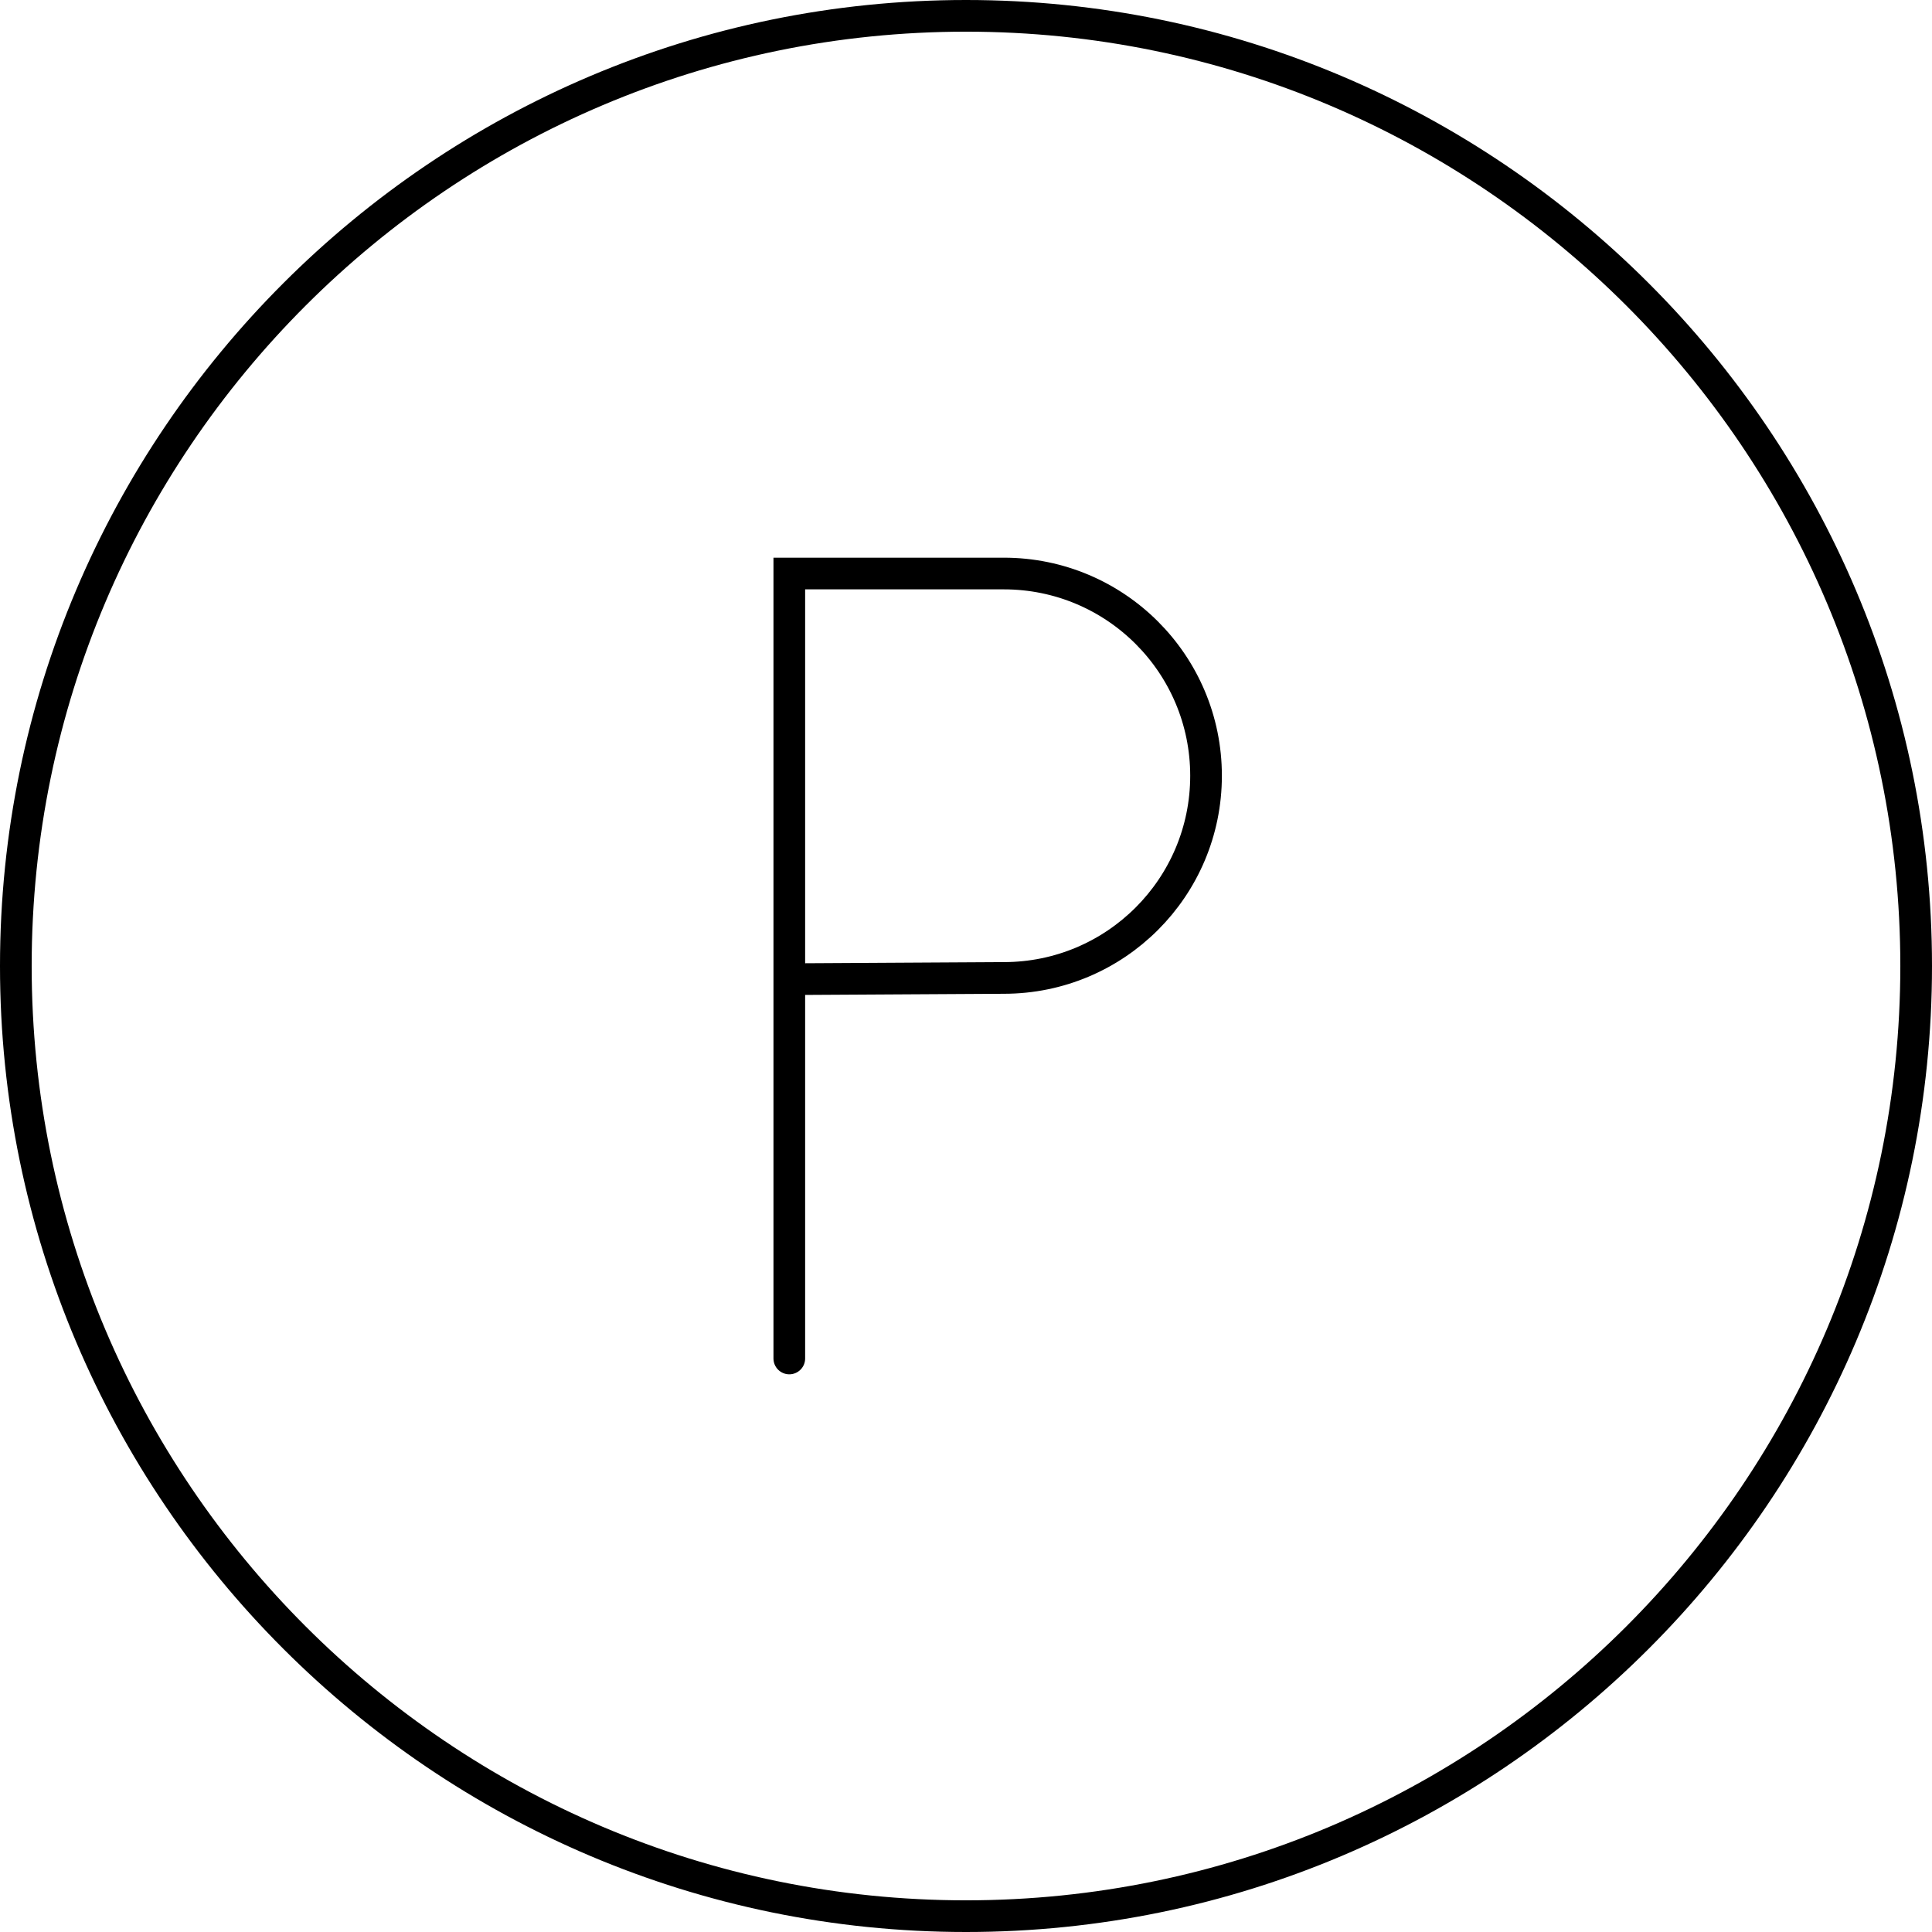 <?xml version="1.0" encoding="UTF-8"?>
<svg width="61px" height="61px" viewBox="0 0 61 61" version="1.1" xmlns="http://www.w3.org/2000/svg" xmlns:xlink="http://www.w3.org/1999/xlink">
    <!-- Generator: Sketch 60.1 (88133) - https://sketch.com -->
    <title>PDP-Free-parking</title>
    <desc>Created with Sketch.</desc>
    <g id="Icons" stroke="none" stroke-width="1" fill="none" fill-rule="evenodd">
        <g id="PDP-icons" transform="translate(-5, -5)">
            <g id="PDP-Free-parking" transform="translate(5, 5)">
                <path d="M24.921,42.892 L24.921,18.108 L31.694,18.108 C35.22,18.108 38.079,20.966 38.079,24.493 C38.079,28.019 35.22,30.877 31.694,30.877 L24.921,30.916" id="Stroke-1" stroke="#000000" stroke-linecap="round"></path>
                <path d="M30.5,60 C14.233,60 1,46.767 1,30.5 C1,14.233 14.233,1 30.5,1 C46.767,1 60,14.233 60,30.5 C60,46.767 46.767,60 30.5,60 M30.5,0 C13.682,0 0,13.683 0,30.5 C0,47.317 13.682,61 30.5,61 C47.318,61 61,47.317 61,30.5 C61,13.683 47.318,0 30.5,0" id="Fill-3" fill="#000000"></path>
            </g>
        </g>
    </g>
</svg>